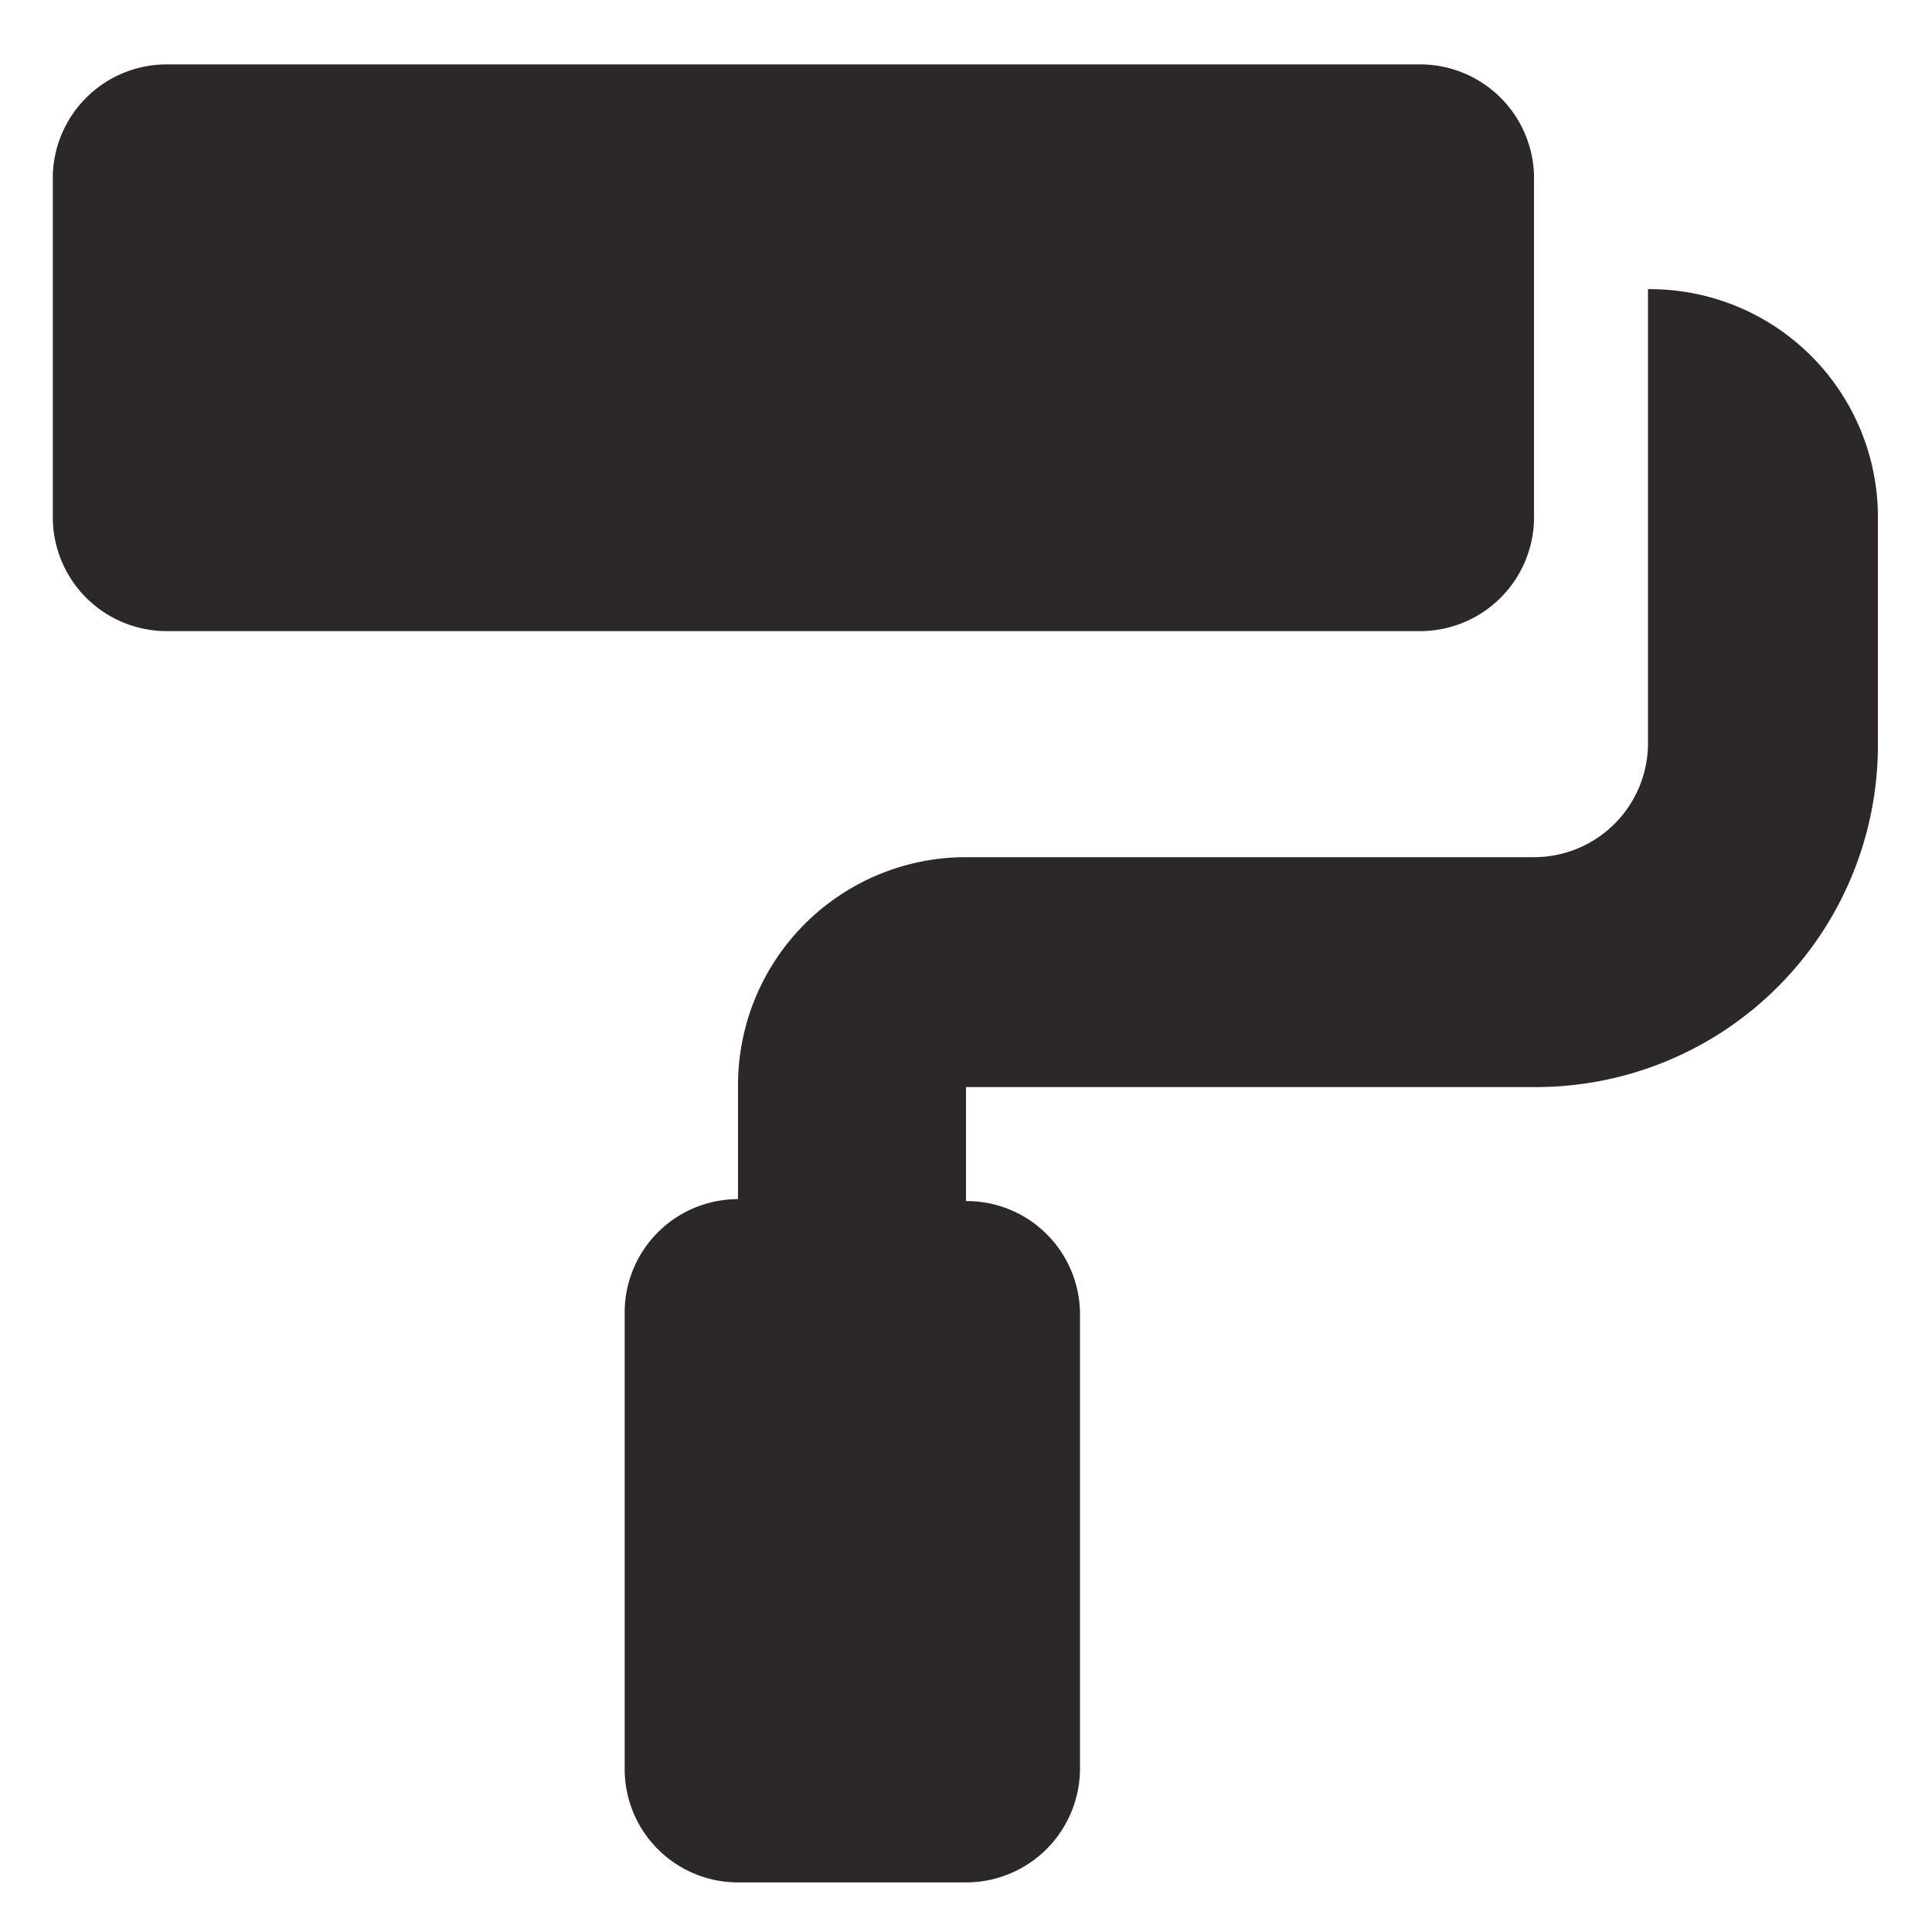 <?xml version="1.0" encoding="UTF-8"?> <svg xmlns="http://www.w3.org/2000/svg" id="Слой_1" data-name="Слой 1" viewBox="0 0 30 30"> <defs> <style>.cls-1{fill:#2c2827;}</style> </defs> <path class="cls-1" d="M23.82,8V2.72A1.77,1.77,0,0,0,22.05,1H2.59A1.77,1.77,0,0,0,.82,2.72V8A1.77,1.77,0,0,0,2.59,9.8H22.05A1.77,1.77,0,0,0,23.82,8Zm1.77-3.54v7.08a1.77,1.77,0,0,1-1.77,1.77H15a3.54,3.54,0,0,0-3.54,3.54v1.77a1.76,1.76,0,0,0-1.76,1.76v7.08a1.76,1.76,0,0,0,1.76,1.77H15a1.77,1.77,0,0,0,1.77-1.77V20.41A1.76,1.76,0,0,0,15,18.65V16.88h8.85a5.31,5.31,0,0,0,5.31-5.31V8A3.54,3.54,0,0,0,25.59,4.49Z"></path> </svg> 